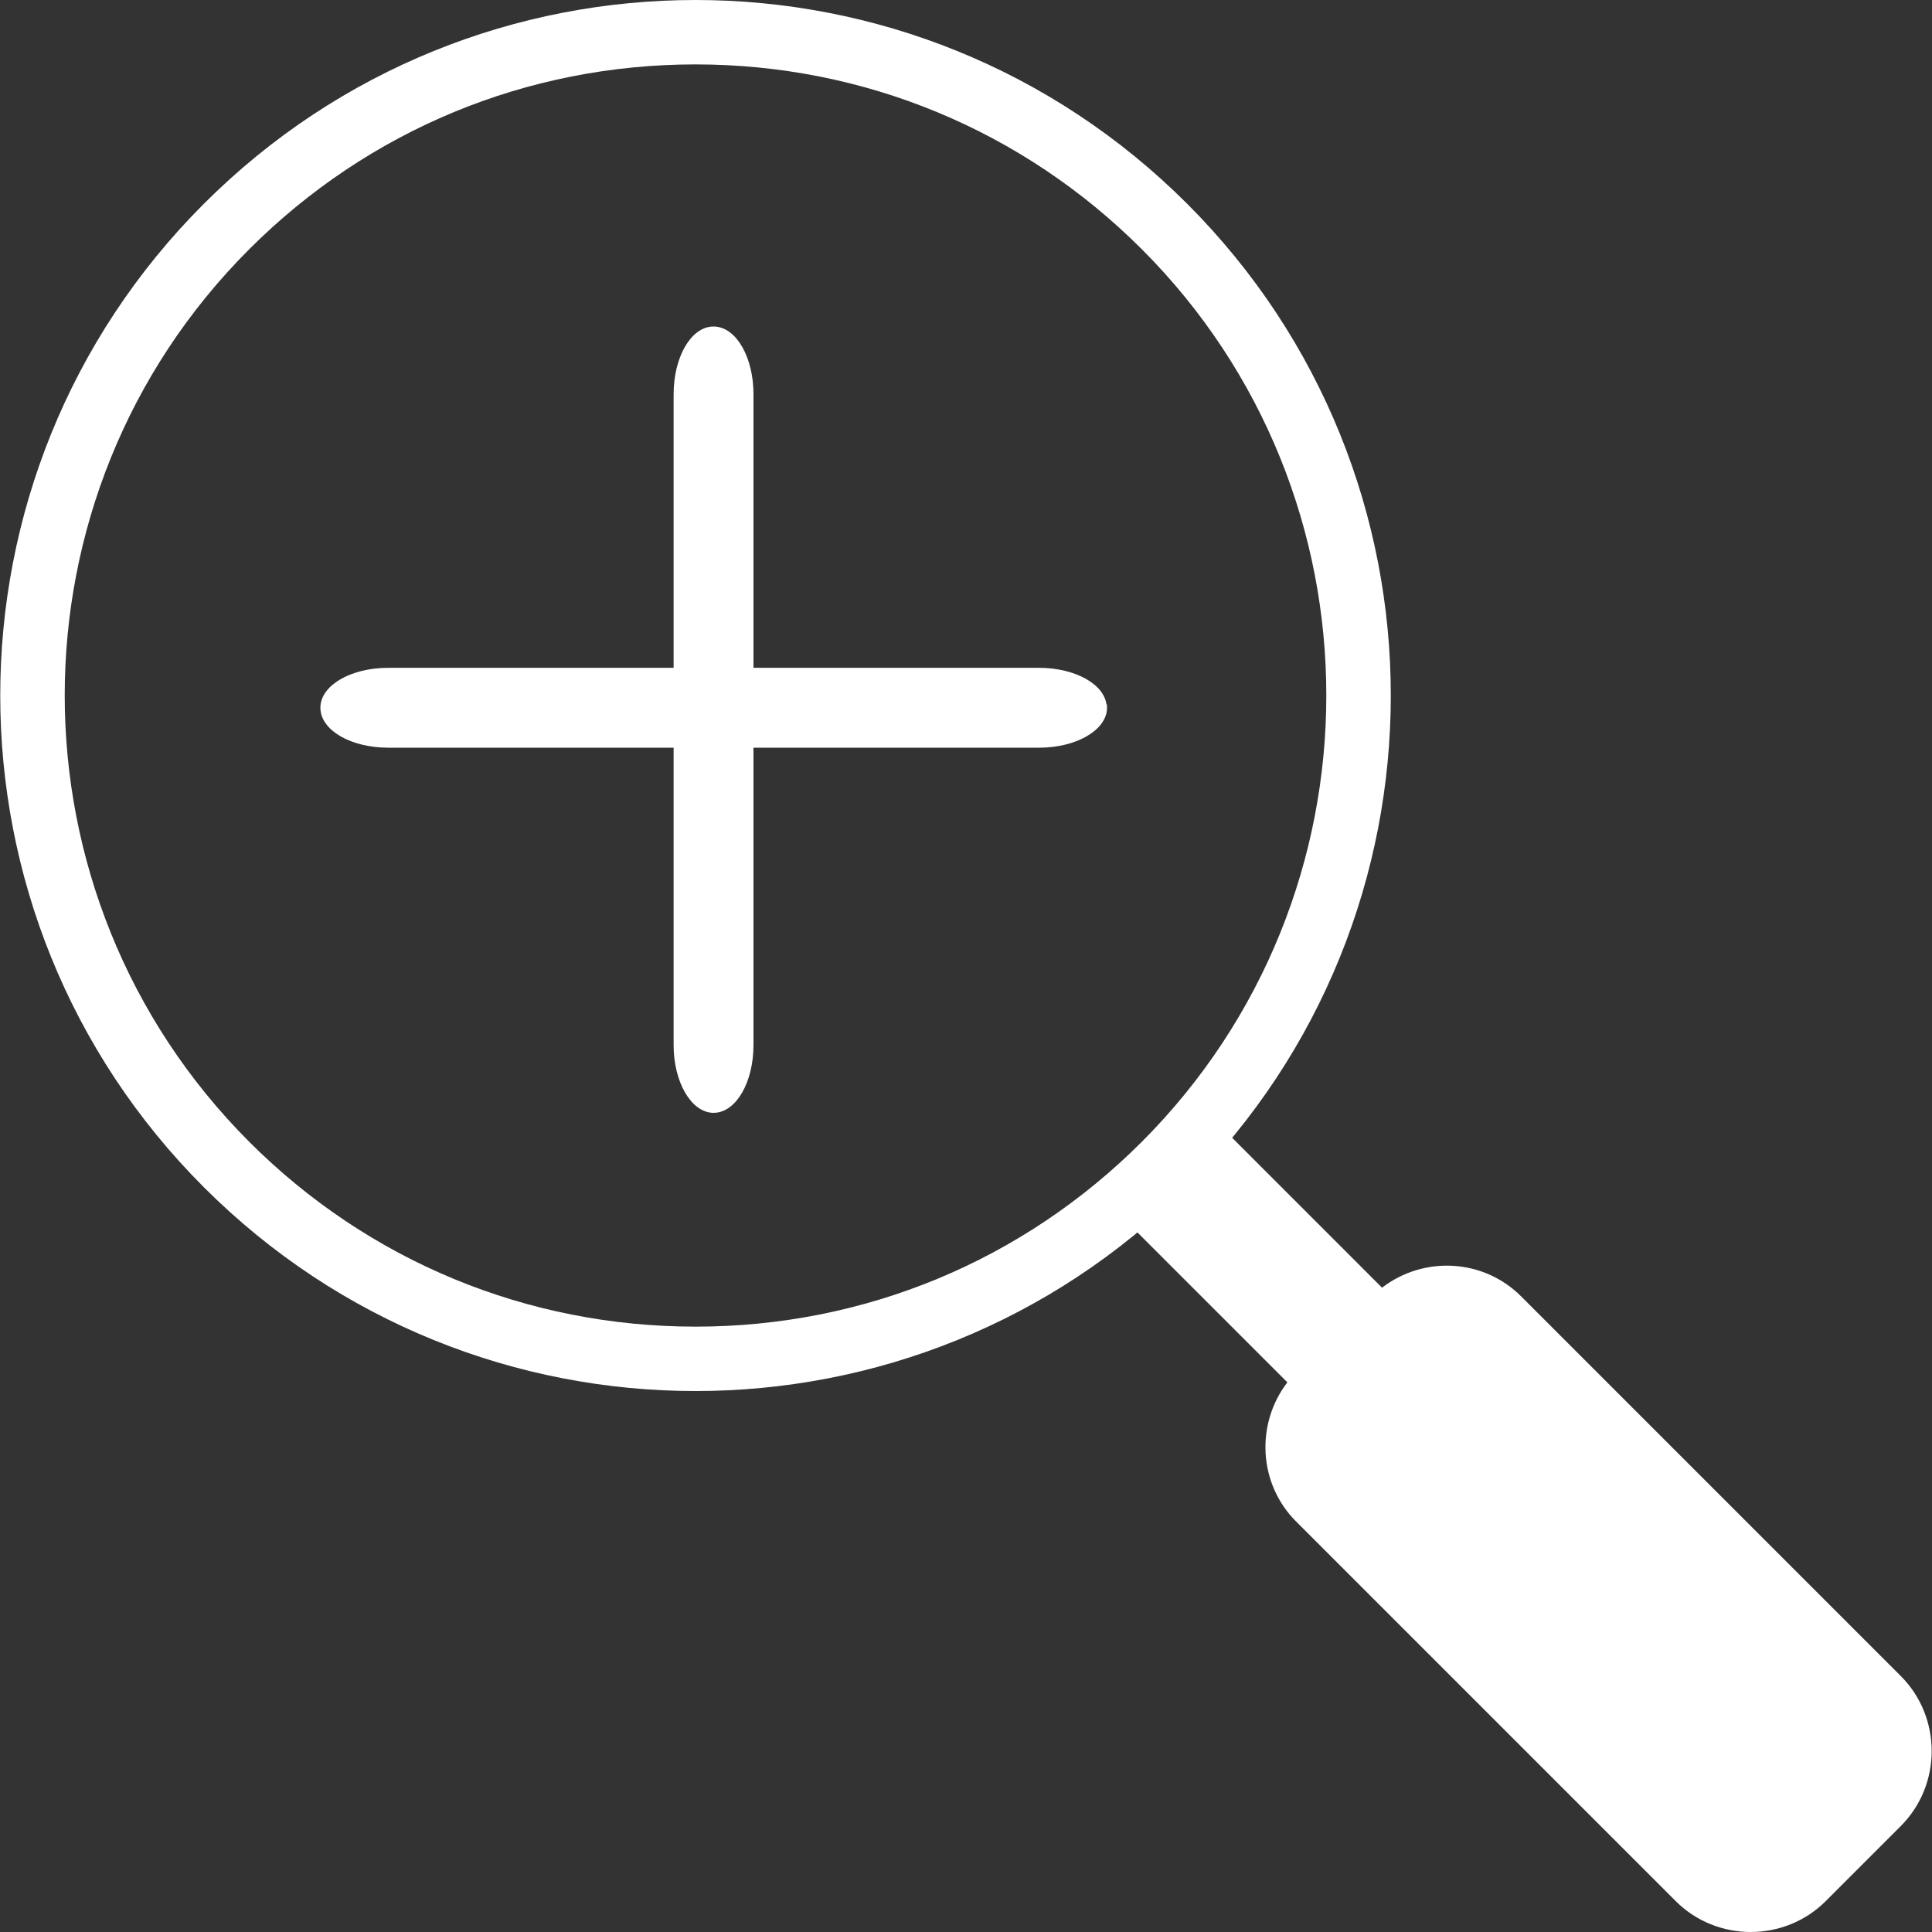 <?xml version="1.0" encoding="UTF-8"?>
<svg id="Layer_2" data-name="Layer 2" xmlns="http://www.w3.org/2000/svg" viewBox="0 0 60 60">
  <rect x="0" y="0" width="60" height="60" fill="#333333" stroke="none"/>
  <defs>
    <style>
      .cls-1 {
        fill: none;
        stroke: #fff;
        stroke-miterlimit: 10;
        stroke-width: .2px;
      }

      .cls-2 {
        fill: #fff;
        stroke-width: 0px;
      }
    </style>
  </defs>
  <g id="_レイヤー_1" data-name="レイヤー 1">
    <g>
      <g>
        <path class="cls-2" d="M21.6,2c5.23,0,10.16,2.04,13.86,5.74,7.64,7.64,7.64,20.07,0,27.72-3.7,3.7-8.62,5.74-13.86,5.74s-10.16-2.04-13.86-5.74C.1,27.81.1,15.38,7.74,7.74c3.7-3.7,8.62-5.74,13.86-5.74M21.6,0c-5.53,0-11.05,2.11-15.27,6.33-8.43,8.43-8.43,22.11,0,30.54,4.22,4.22,9.74,6.33,15.27,6.33s11.05-2.11,15.27-6.33c8.43-8.43,8.43-22.11,0-30.54C32.65,2.11,27.12,0,21.6,0h0Z"/>
        <path class="cls-2" d="M42.92,39.99l-4.67-4.67c-.64-.64-1.69-.64-2.33,0l-.61.61c-.64.64-.64,1.69,0,2.33l4.67,4.67c-.99,1.29-.9,3.15.27,4.32l11.79,11.79c1.28,1.28,3.38,1.28,4.66,0l2.33-2.33c1.28-1.28,1.28-3.38,0-4.66l-11.79-11.79c-1.18-1.18-3.03-1.26-4.32-.27Z"/>
        <g>
          <path class="cls-2" d="M34.28,21.98c0,.62-.9,1.14-2,1.14H12.05c-1.1,0-2-.51-2-1.14s.9-1.14,2-1.14h20.22c1.1,0,2,.51,2,1.14Z"/>
          <path class="cls-1" d="M34.28,21.98c0,.62-.9,1.14-2,1.14H12.05c-1.1,0-2-.51-2-1.14s.9-1.14,2-1.14h20.22c1.1,0,2,.51,2,1.14Z"/>
        </g>
      </g>
      <g>
        <path class="cls-2" d="M22.16,34.46c-.62,0-1.14-.9-1.14-2V12.24c0-1.1.51-2,1.14-2s1.14.9,1.14,2v20.22c0,1.1-.51,2-1.14,2Z"/>
        <path class="cls-1" d="M22.16,34.46c-.62,0-1.14-.9-1.14-2V12.24c0-1.1.51-2,1.14-2s1.14.9,1.14,2v20.22c0,1.1-.51,2-1.14,2Z"/>
      </g>
    </g>
  </g>
</svg>